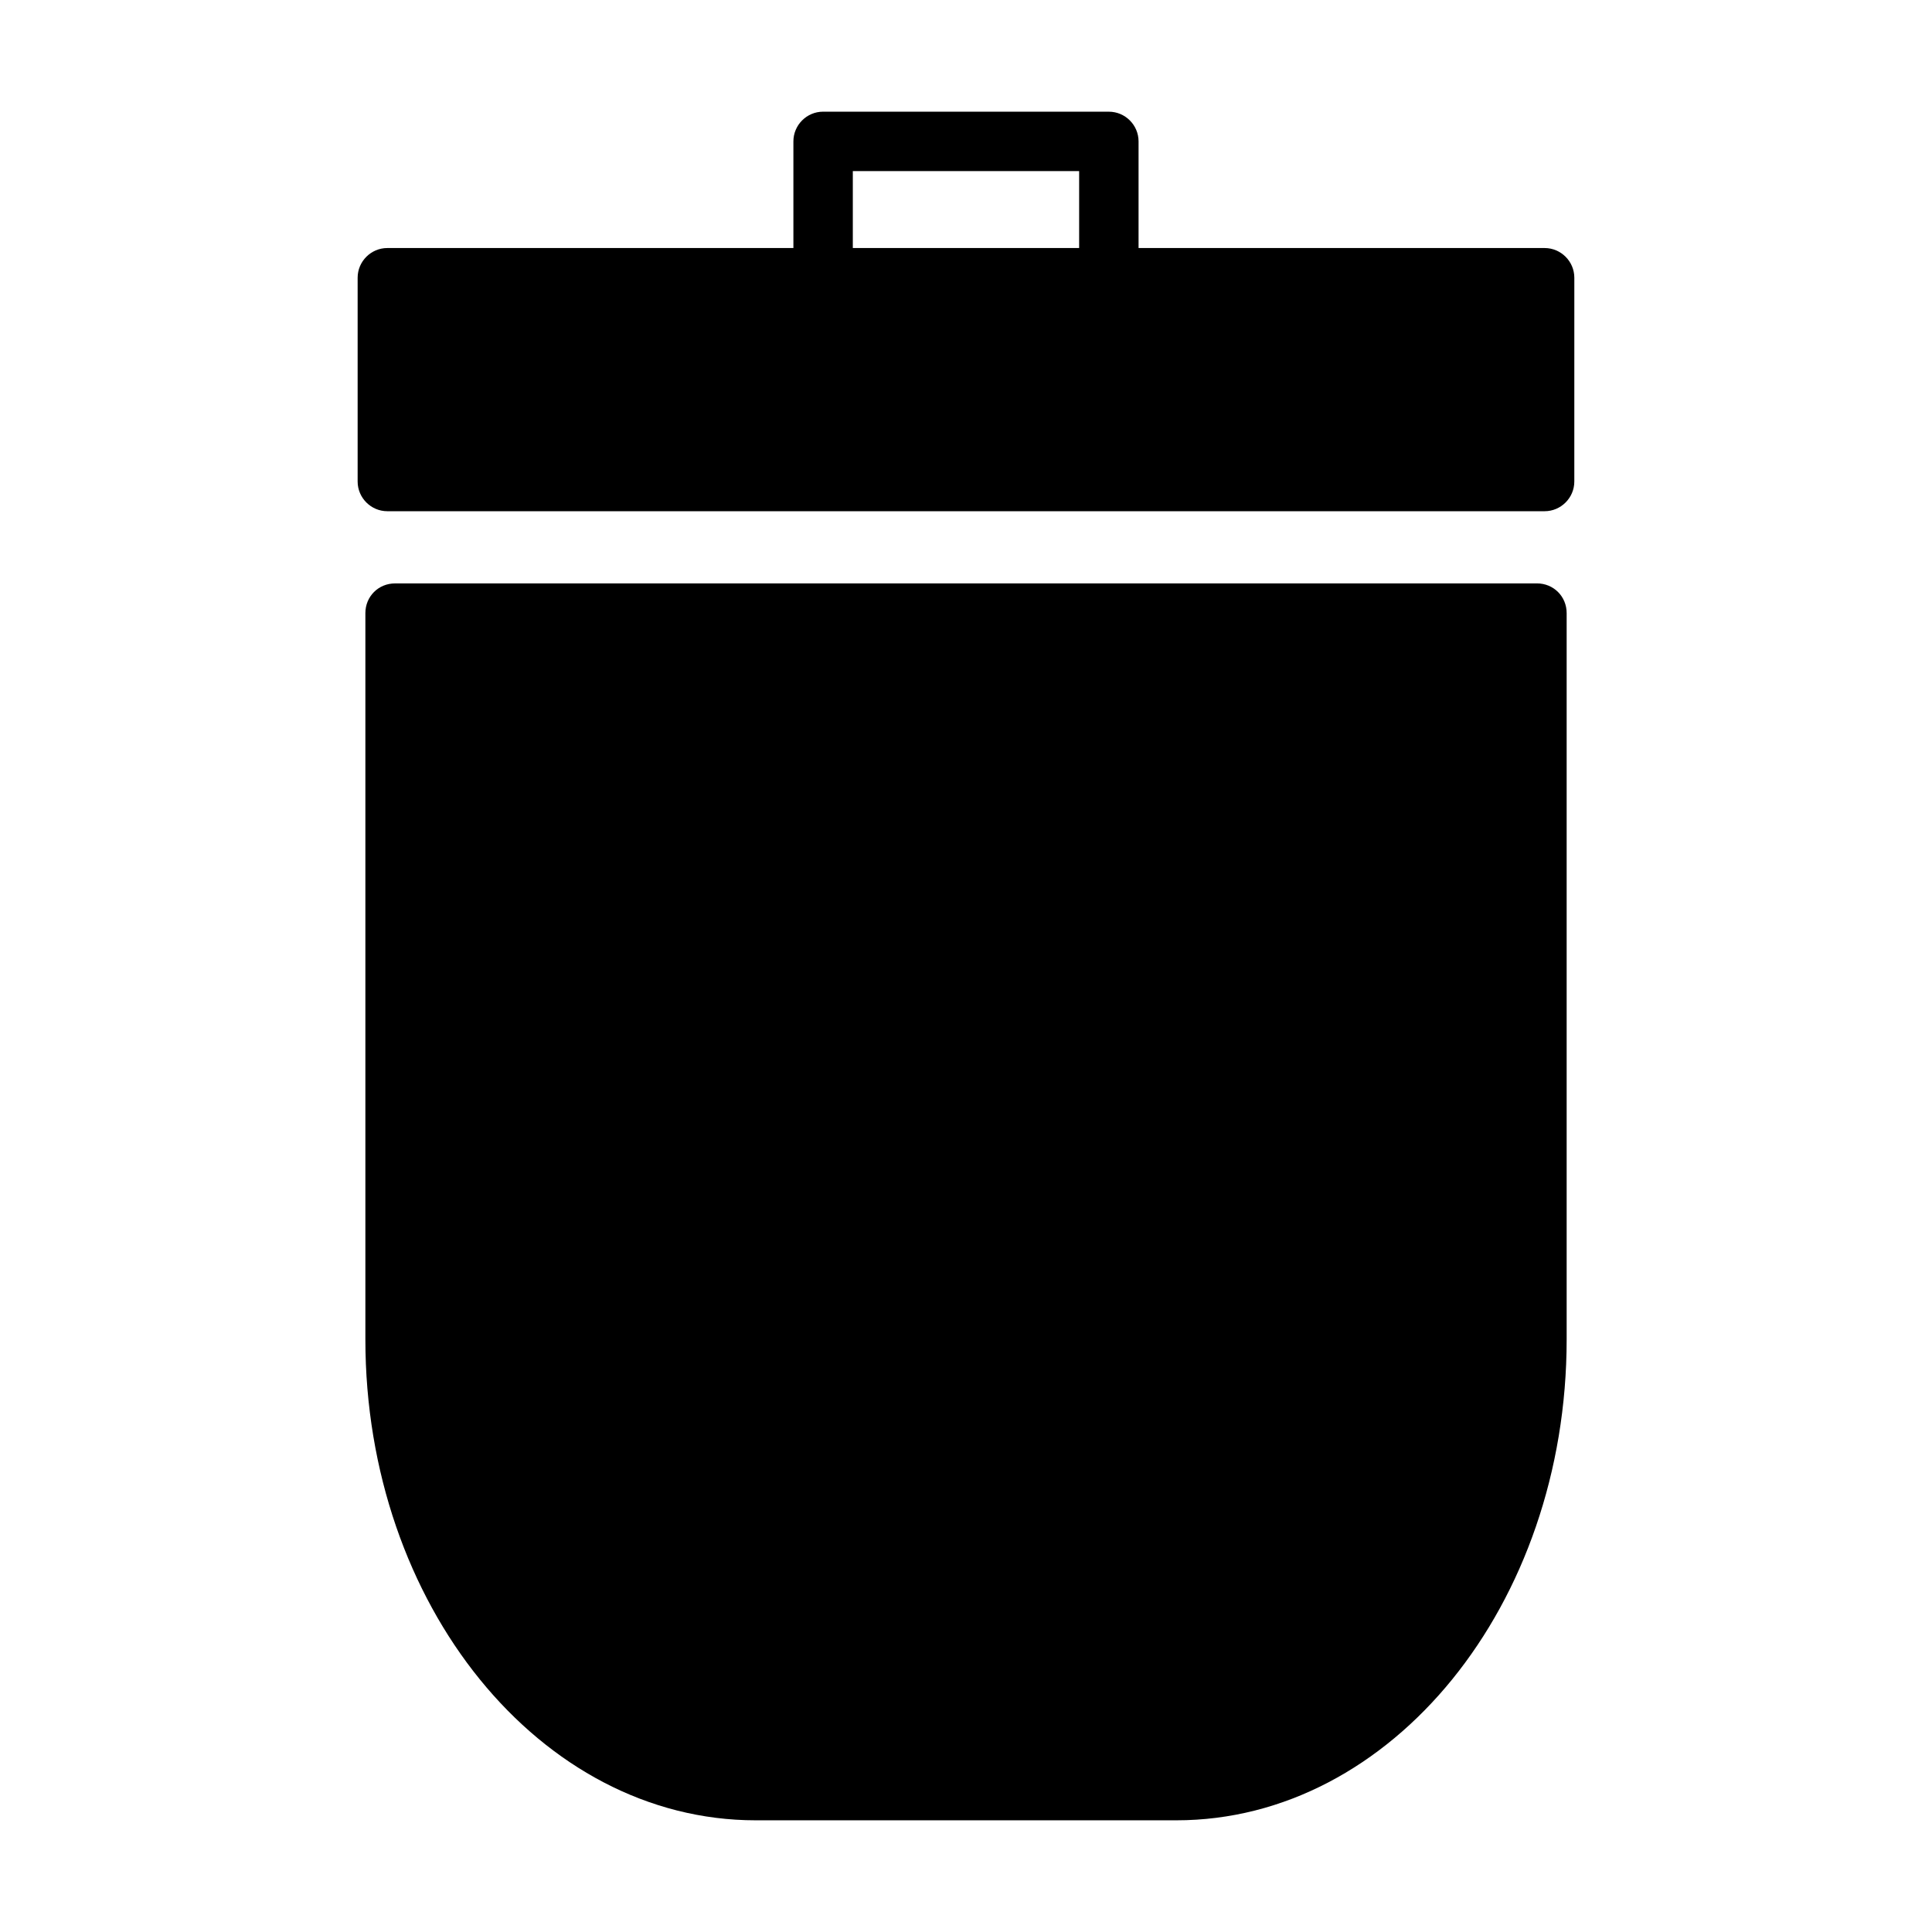 <?xml version="1.0" encoding="UTF-8"?>
<!-- Uploaded to: SVG Repo, www.svgrepo.com, Generator: SVG Repo Mixer Tools -->
<svg fill="#000000" width="800px" height="800px" version="1.1" viewBox="144 144 512 512" xmlns="http://www.w3.org/2000/svg">
 <g>
  <path d="m551.3 298.61h-302.6c-4.418 0-7.871 3.465-7.871 7.871v192.47c0 70.297 46.367 127.45 103.44 127.45h111.47c57.07 0 103.44-57.152 103.44-127.45v-192.47c0-4.41-3.465-7.875-7.875-7.875z"/>
  <path d="m553.34 209.73h-107.61v-28.258c0-4.328-3.535-7.871-7.871-7.871l-75.73-0.004c-4.336 0-7.871 3.543-7.871 7.871v28.262h-107.61c-4.328 0-7.871 3.543-7.871 7.871v54.004c0 4.328 3.543 7.871 7.871 7.871h306.69c4.328 0 7.871-3.543 7.871-7.871l0.004-54c0-4.332-3.543-7.875-7.875-7.875zm-123.35 0h-59.984v-20.387h59.977v20.387z"/>
 </g>
</svg>